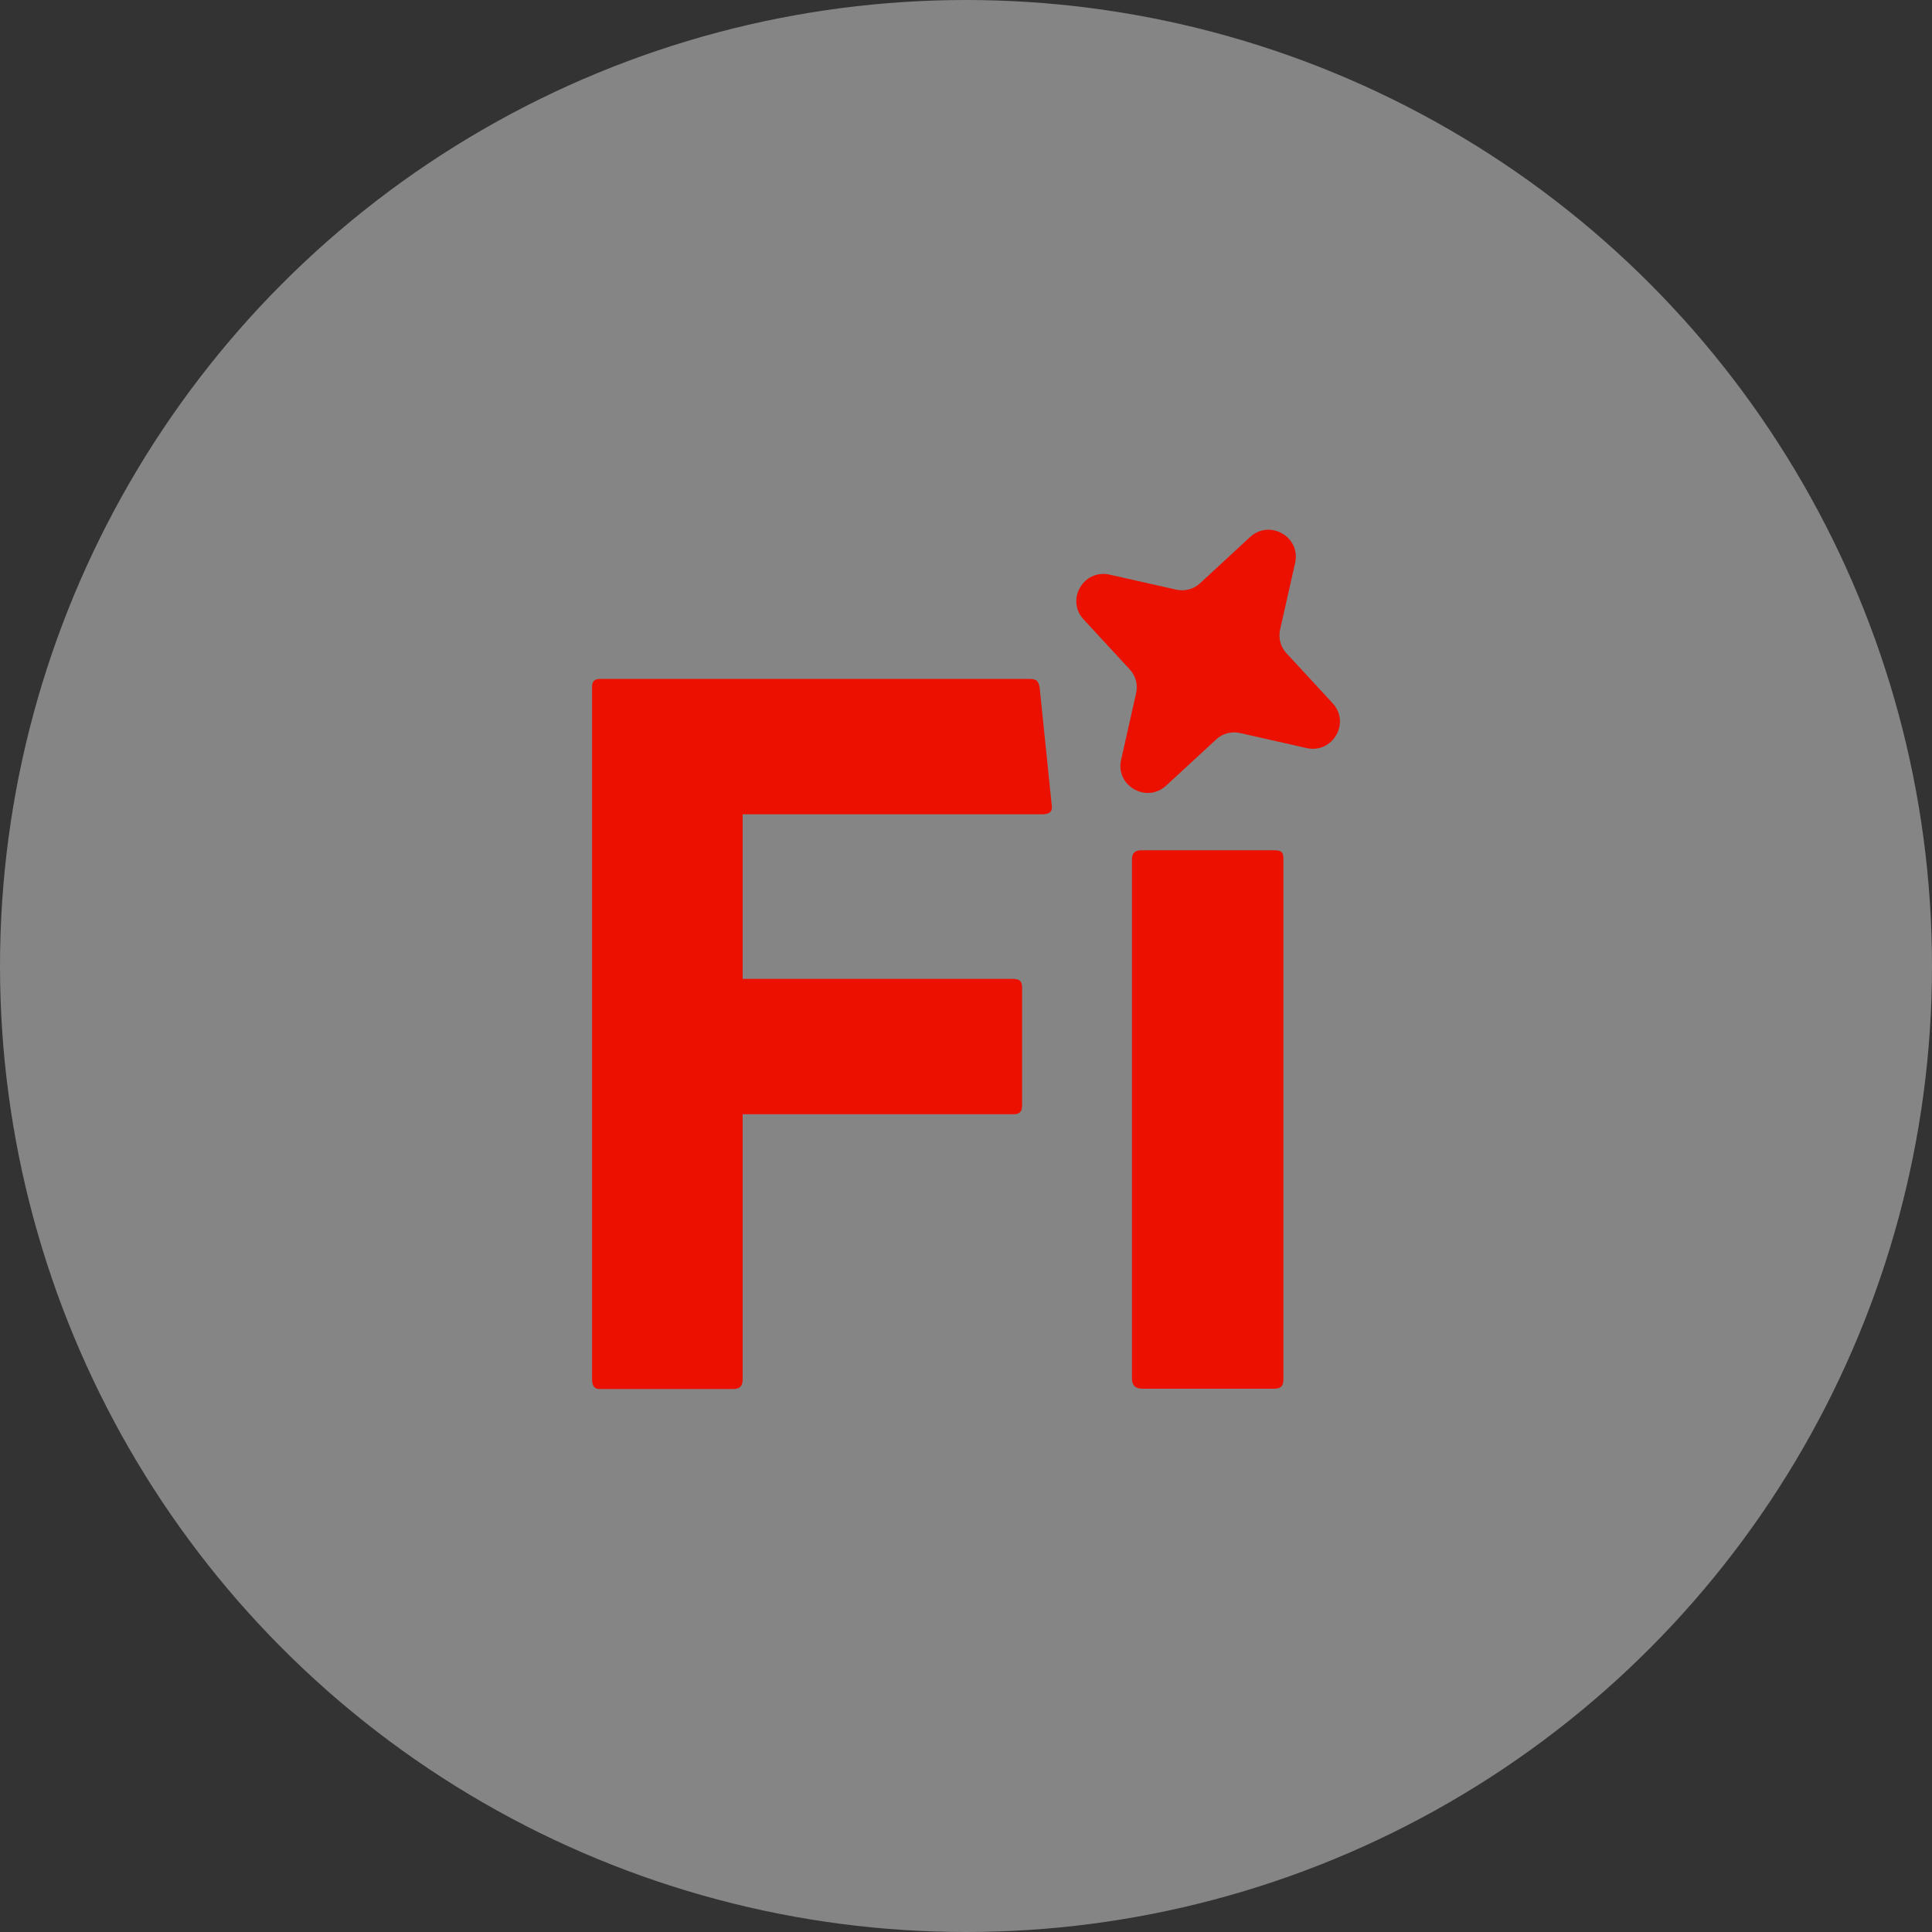 <?xml version="1.0" encoding="UTF-8"?> <svg xmlns="http://www.w3.org/2000/svg" width="62" height="62" viewBox="0 0 62 62" fill="none"><rect x="0" y="0" width="62" height="62" fill="#333333" stroke="none"/><circle data-figma-bg-blur-radius="12" cx="31" cy="31" r="31" fill="white" fill-opacity="0.4"></circle><path d="M23.832 44.274C23.832 44.481 23.738 44.575 23.531 44.575H19.235C19.066 44.575 19 44.453 19 44.274V22.06C19 21.863 19.066 21.788 19.263 21.788H33.035C33.271 21.788 33.327 21.853 33.365 22.079L33.75 25.83C33.788 26.037 33.684 26.131 33.459 26.131H23.832V31.414H32.509C32.706 31.414 32.8 31.48 32.8 31.686V35.484C32.8 35.691 32.697 35.757 32.528 35.757H23.832V44.274Z" fill="#EB1000"></path><path d="M36.326 27.578C36.326 27.381 36.42 27.287 36.618 27.287H40.895C41.121 27.287 41.186 27.343 41.186 27.569V44.246C41.186 44.472 41.121 44.566 40.867 44.566H36.674C36.439 44.566 36.326 44.462 36.326 44.237V27.569V27.578Z" fill="#EB1000"></path><path d="M39.804 23.526L41.929 24.006C42.765 24.194 43.348 23.197 42.765 22.567L41.289 20.969C41.092 20.762 41.017 20.471 41.083 20.189L41.562 18.064C41.75 17.228 40.744 16.654 40.114 17.237L38.516 18.713C38.309 18.911 38.008 18.986 37.736 18.92L35.611 18.441C34.775 18.253 34.192 19.249 34.775 19.879L36.25 21.477C36.448 21.684 36.523 21.975 36.457 22.257L35.978 24.382C35.79 25.218 36.796 25.792 37.426 25.209L39.024 23.733C39.23 23.536 39.531 23.46 39.804 23.526Z" fill="#EB1000"></path><defs><clipPath id="bgblur_0_272_22_clip_path" transform="translate(12 12)"><circle cx="31" cy="31" r="31"></circle></clipPath></defs></svg> 